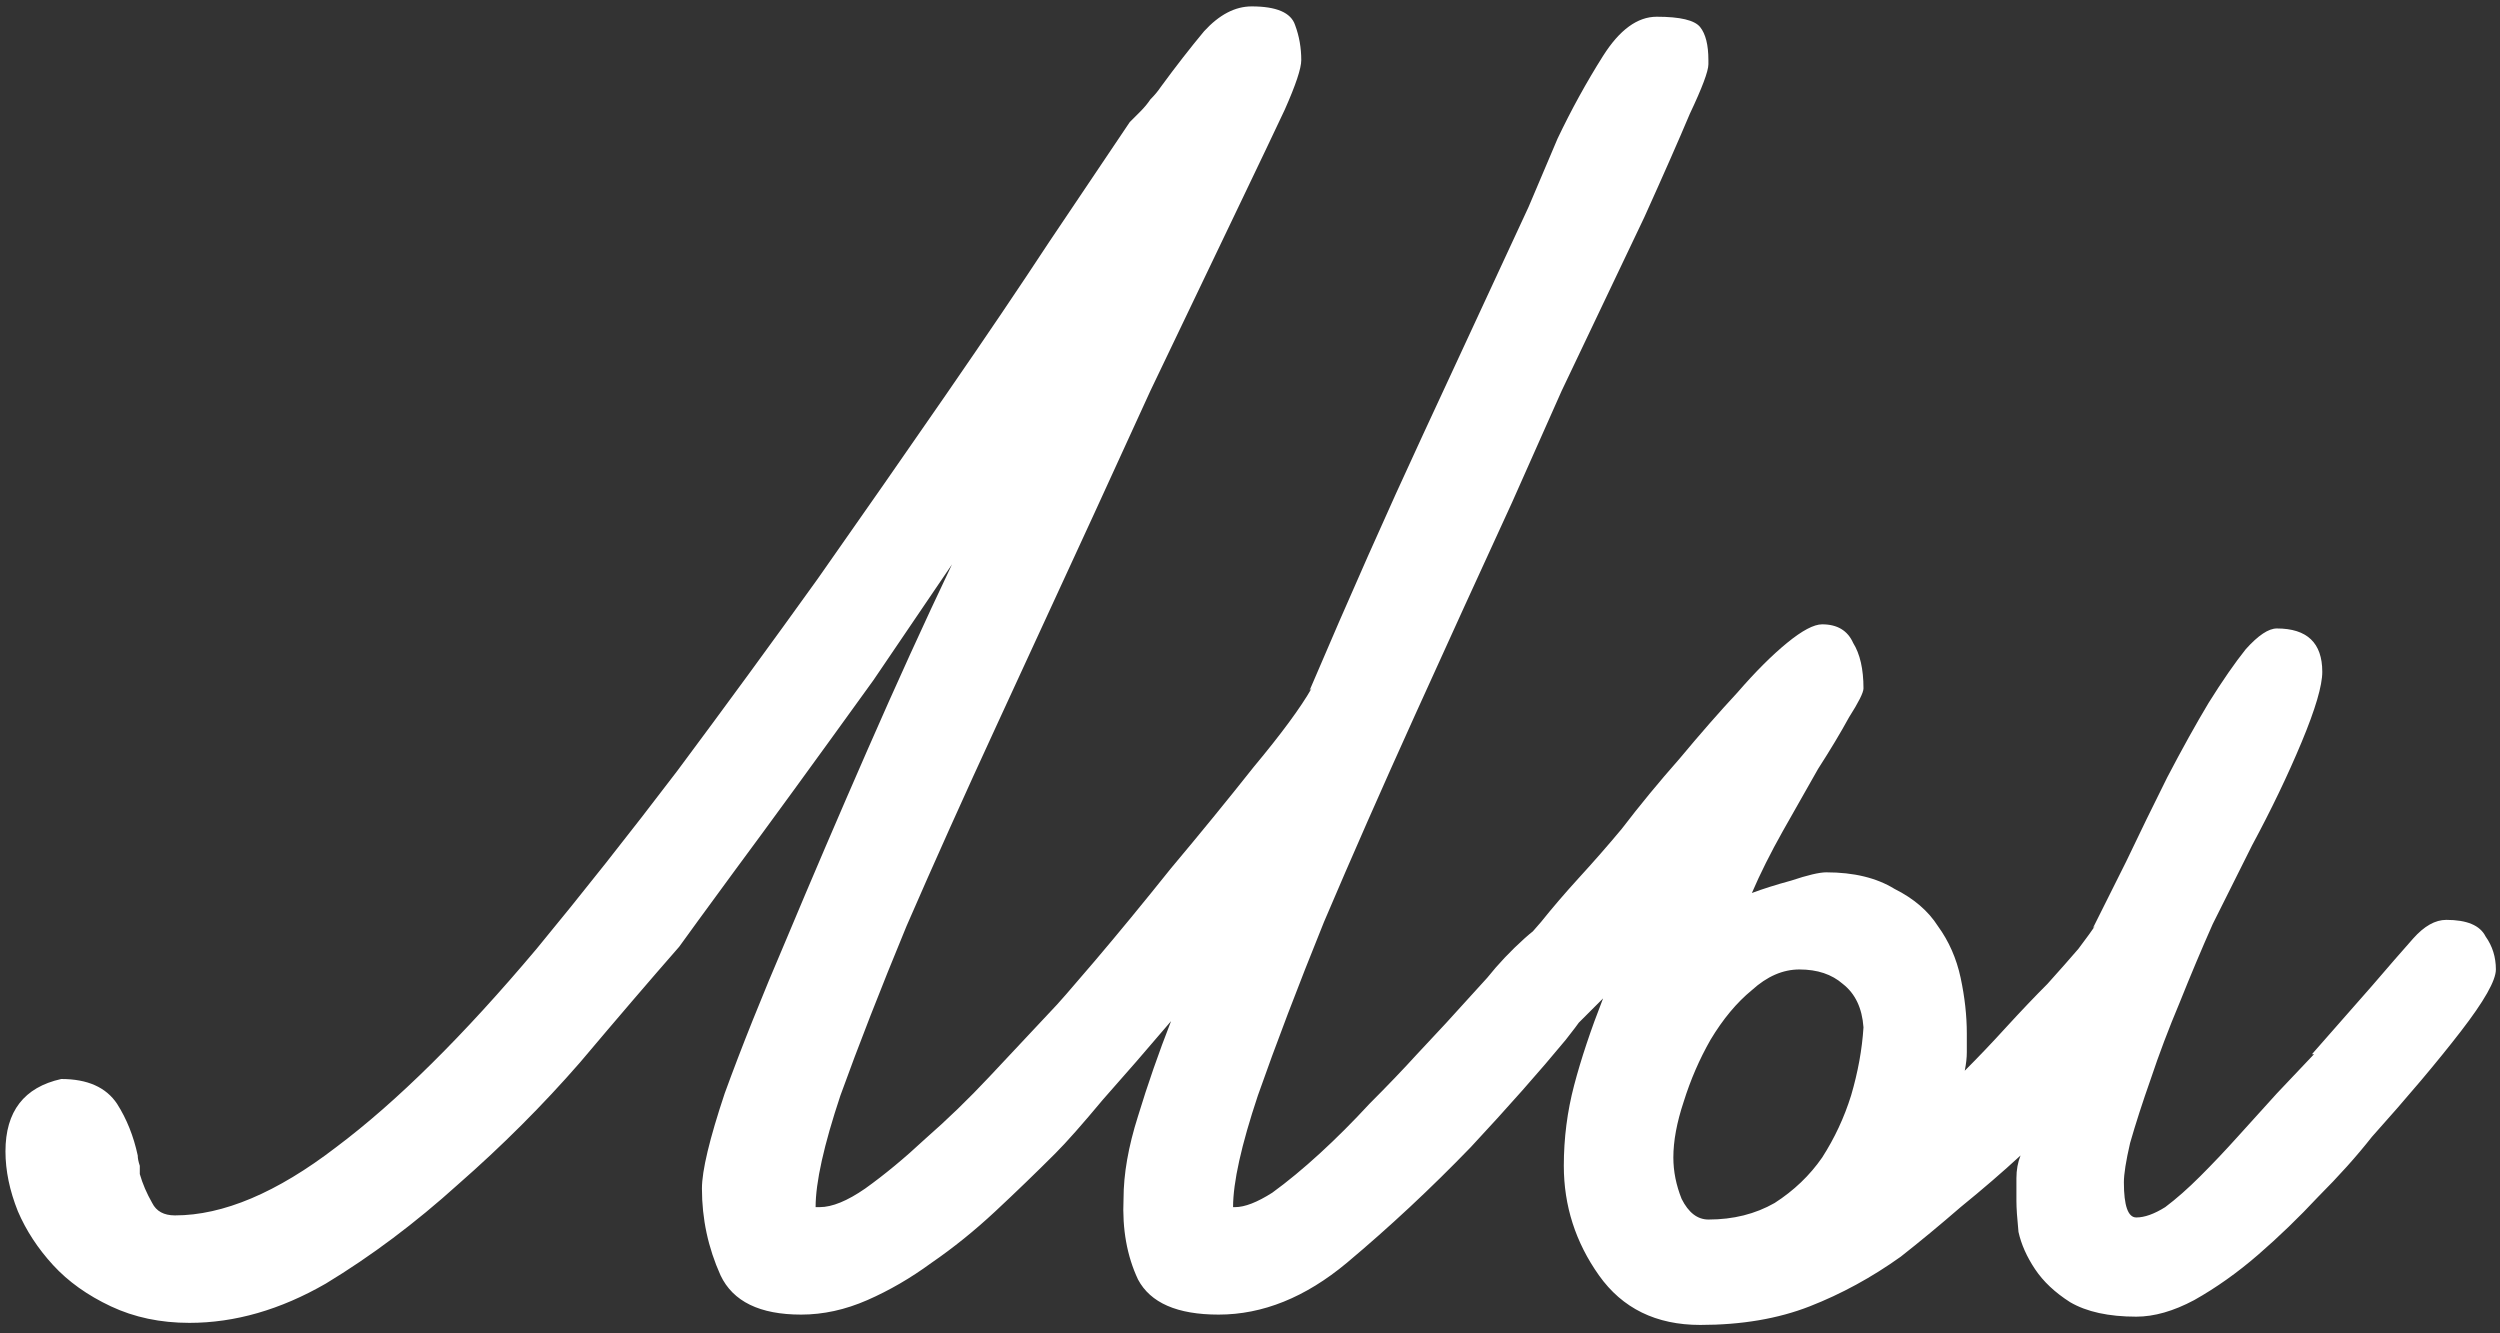 <?xml version="1.0" encoding="UTF-8"?> <svg xmlns="http://www.w3.org/2000/svg" width="150" height="80" viewBox="0 0 150 80" fill="none"><rect x="0" y="0" width="150" height="80" fill="#333333" stroke="none"/> <path d="M102.504 3.856C102.504 4.269 102.132 5.261 101.388 6.832C100.727 8.403 99.817 10.469 98.66 13.032L93.7 23.448L90.724 30.144C88.823 34.277 86.88 38.535 84.896 42.916C82.912 47.297 81.093 51.431 79.44 55.316C77.869 59.201 76.547 62.673 75.472 65.732C74.48 68.708 73.984 70.94 73.984 72.428H74.108C74.687 72.428 75.431 72.139 76.34 71.56C77.249 70.899 78.2 70.113 79.192 69.204C80.184 68.295 81.176 67.303 82.168 66.228C83.243 65.153 84.193 64.161 85.02 63.252L86.756 61.392L89.236 58.664C89.897 57.837 90.641 57.052 91.468 56.308C92.295 55.564 92.915 55.192 93.328 55.192C94.072 55.192 94.733 55.564 95.312 56.308C95.973 56.969 96.304 57.672 96.304 58.416C96.304 59.077 95.519 60.4 93.948 62.384C92.377 64.285 90.476 66.435 88.244 68.832C85.847 71.312 83.367 73.627 80.804 75.776C78.324 77.843 75.761 78.876 73.116 78.876C70.636 78.876 69.024 78.173 68.28 76.768C67.619 75.363 67.329 73.751 67.412 71.932C67.412 70.444 67.701 68.791 68.28 66.972C68.859 65.071 69.52 63.169 70.264 61.268C68.859 62.921 67.495 64.492 66.172 65.98C64.932 67.468 63.981 68.543 63.32 69.204C62.163 70.361 60.964 71.519 59.724 72.676C58.484 73.833 57.203 74.867 55.88 75.776C54.64 76.685 53.359 77.429 52.036 78.008C50.713 78.587 49.391 78.876 48.068 78.876C45.588 78.876 43.976 78.091 43.232 76.52C42.488 74.867 42.116 73.131 42.116 71.312C42.116 70.237 42.571 68.336 43.48 65.608C44.472 62.88 45.712 59.78 47.2 56.308C48.688 52.753 50.3 48.992 52.036 45.024C53.772 41.056 55.467 37.336 57.12 33.864L52.408 40.808C48.771 45.851 46.001 49.653 44.1 52.216C42.281 54.696 41.165 56.225 40.752 56.804C39.016 58.788 37.032 61.103 34.8 63.748C32.568 66.311 30.129 68.749 27.484 71.064C24.921 73.379 22.276 75.363 19.548 77.016C16.82 78.587 14.092 79.372 11.364 79.372C9.628 79.372 8.057 79.041 6.652 78.38C5.247 77.719 4.089 76.892 3.18 75.9C2.271 74.908 1.568 73.833 1.072 72.676C0.576 71.436 0.328 70.237 0.328 69.08C0.328 66.683 1.444 65.236 3.676 64.74C5.247 64.74 6.363 65.236 7.024 66.228C7.603 67.137 8.016 68.171 8.264 69.328C8.264 69.493 8.305 69.7 8.388 69.948C8.388 70.113 8.388 70.279 8.388 70.444C8.553 71.023 8.801 71.601 9.132 72.18C9.38 72.676 9.835 72.924 10.496 72.924C13.389 72.924 16.613 71.56 20.168 68.832C23.805 66.104 27.815 62.136 32.196 56.928C34.924 53.621 37.735 50.067 40.628 46.264C43.521 42.379 46.332 38.535 49.06 34.732C51.788 30.847 54.351 27.168 56.748 23.696C59.145 20.224 61.212 17.165 62.948 14.52L67.784 7.328C67.949 7.163 68.156 6.956 68.404 6.708C68.652 6.46 68.859 6.212 69.024 5.964C69.272 5.716 69.479 5.468 69.644 5.22C70.553 3.98 71.421 2.864 72.248 1.872C73.157 0.88 74.108 0.384 75.1 0.384C76.588 0.384 77.456 0.756 77.704 1.5C77.952 2.161 78.076 2.864 78.076 3.608C78.076 4.104 77.745 5.096 77.084 6.584C76.423 7.989 75.596 9.725 74.604 11.792L69.024 23.448L65.676 30.764C63.775 34.897 61.832 39.113 59.848 43.412C57.864 47.711 56.045 51.761 54.392 55.564C52.821 59.367 51.499 62.756 50.424 65.732C49.432 68.708 48.936 70.94 48.936 72.428H49.184C49.928 72.428 50.837 72.056 51.912 71.312C53.069 70.485 54.268 69.493 55.508 68.336C56.831 67.179 58.112 65.939 59.352 64.616C60.675 63.211 61.915 61.888 63.072 60.648C63.403 60.317 64.271 59.325 65.676 57.672C67.081 56.019 68.611 54.159 70.264 52.092C72 50.025 73.653 48 75.224 46.016C76.877 44.032 78.035 42.461 78.696 41.304L78.572 41.428C80.969 35.807 83.243 30.681 85.392 26.052C87.541 21.423 89.649 16.876 91.716 12.412L93.452 8.32C94.279 6.584 95.188 4.931 96.18 3.36C97.172 1.789 98.247 1.004 99.404 1.004C100.809 1.004 101.677 1.211 102.008 1.624C102.339 2.037 102.504 2.699 102.504 3.608V3.856ZM149.753 58.168C149.753 58.829 149.05 60.069 147.645 61.888C146.24 63.707 144.462 65.815 142.313 68.212C141.404 69.369 140.329 70.568 139.089 71.808C137.932 73.048 136.733 74.205 135.493 75.28C134.253 76.355 132.972 77.264 131.649 78.008C130.409 78.669 129.252 79 128.177 79C126.524 79 125.201 78.711 124.209 78.132C123.3 77.553 122.597 76.892 122.101 76.148C121.605 75.404 121.274 74.66 121.109 73.916C121.026 73.089 120.985 72.469 120.985 72.056C120.985 71.643 120.985 71.188 120.985 70.692C120.985 70.196 121.068 69.741 121.233 69.328C120.158 70.32 118.96 71.353 117.637 72.428C116.397 73.503 115.198 74.495 114.041 75.404C112.305 76.644 110.486 77.636 108.585 78.38C106.684 79.124 104.493 79.496 102.013 79.496C99.368 79.496 97.342 78.504 95.937 76.52C94.531 74.536 93.829 72.345 93.829 69.948C93.829 68.295 94.035 66.683 94.449 65.112C94.862 63.541 95.441 61.805 96.185 59.904C95.523 60.565 94.945 61.144 94.449 61.64C93.953 62.053 93.415 62.26 92.837 62.26C91.514 62.26 90.729 61.888 90.481 61.144C90.15 60.4 89.985 59.615 89.985 58.788C89.985 58.54 90.233 58.127 90.729 57.548C91.142 56.887 91.721 56.143 92.465 55.316C93.126 54.489 93.87 53.621 94.697 52.712C95.606 51.72 96.474 50.728 97.301 49.736C98.376 48.331 99.533 46.925 100.773 45.52C102.013 44.032 103.17 42.709 104.245 41.552C105.32 40.312 106.312 39.32 107.221 38.576C108.13 37.832 108.833 37.46 109.329 37.46C110.238 37.46 110.858 37.832 111.189 38.576C111.602 39.237 111.809 40.147 111.809 41.304C111.809 41.552 111.52 42.131 110.941 43.04C110.445 43.949 109.825 44.983 109.081 46.14C108.42 47.297 107.717 48.537 106.973 49.86C106.229 51.183 105.609 52.423 105.113 53.58C105.774 53.332 106.56 53.084 107.469 52.836C108.461 52.505 109.164 52.34 109.577 52.34C111.23 52.34 112.594 52.671 113.669 53.332C114.826 53.911 115.694 54.655 116.273 55.564C116.934 56.473 117.389 57.507 117.637 58.664C117.885 59.821 118.009 60.937 118.009 62.012C118.009 62.425 118.009 62.797 118.009 63.128C118.009 63.459 117.968 63.831 117.885 64.244C118.712 63.417 119.538 62.549 120.365 61.64C121.274 60.648 122.101 59.78 122.845 59.036C123.589 58.209 124.209 57.507 124.705 56.928C125.201 56.267 125.532 55.812 125.697 55.564L125.573 55.688L127.557 51.72C128.384 49.984 129.21 48.289 130.037 46.636C130.946 44.9 131.773 43.412 132.517 42.172C133.344 40.849 134.088 39.775 134.749 38.948C135.493 38.121 136.113 37.708 136.609 37.708C138.428 37.708 139.337 38.576 139.337 40.312C139.337 41.139 138.924 42.544 138.097 44.528C137.27 46.512 136.278 48.579 135.121 50.728L132.765 55.44C132.104 56.928 131.442 58.499 130.781 60.152C130.12 61.723 129.541 63.252 129.045 64.74C128.549 66.145 128.136 67.427 127.805 68.584C127.557 69.659 127.433 70.444 127.433 70.94C127.433 72.345 127.681 73.048 128.177 73.048C128.673 73.048 129.252 72.841 129.913 72.428C130.574 71.932 131.277 71.312 132.021 70.568C132.765 69.824 133.509 69.039 134.253 68.212C135.08 67.303 135.865 66.435 136.609 65.608L138.841 63.252H138.717L142.313 59.16C143.305 58.003 144.132 57.052 144.793 56.308C145.454 55.564 146.116 55.192 146.777 55.192C148.017 55.192 148.802 55.523 149.133 56.184C149.546 56.763 149.753 57.424 149.753 58.168ZM111.809 61.64C111.726 60.483 111.313 59.615 110.569 59.036C109.908 58.457 109.04 58.168 107.965 58.168C106.973 58.168 106.022 58.581 105.113 59.408C104.204 60.152 103.377 61.144 102.633 62.384C101.972 63.541 101.434 64.781 101.021 66.104C100.608 67.344 100.401 68.46 100.401 69.452C100.401 70.279 100.566 71.105 100.897 71.932C101.31 72.759 101.848 73.172 102.509 73.172C103.997 73.172 105.32 72.841 106.477 72.18C107.634 71.436 108.585 70.527 109.329 69.452C110.073 68.295 110.652 67.055 111.065 65.732C111.478 64.327 111.726 62.963 111.809 61.64Z" fill="white"></path> </svg> 